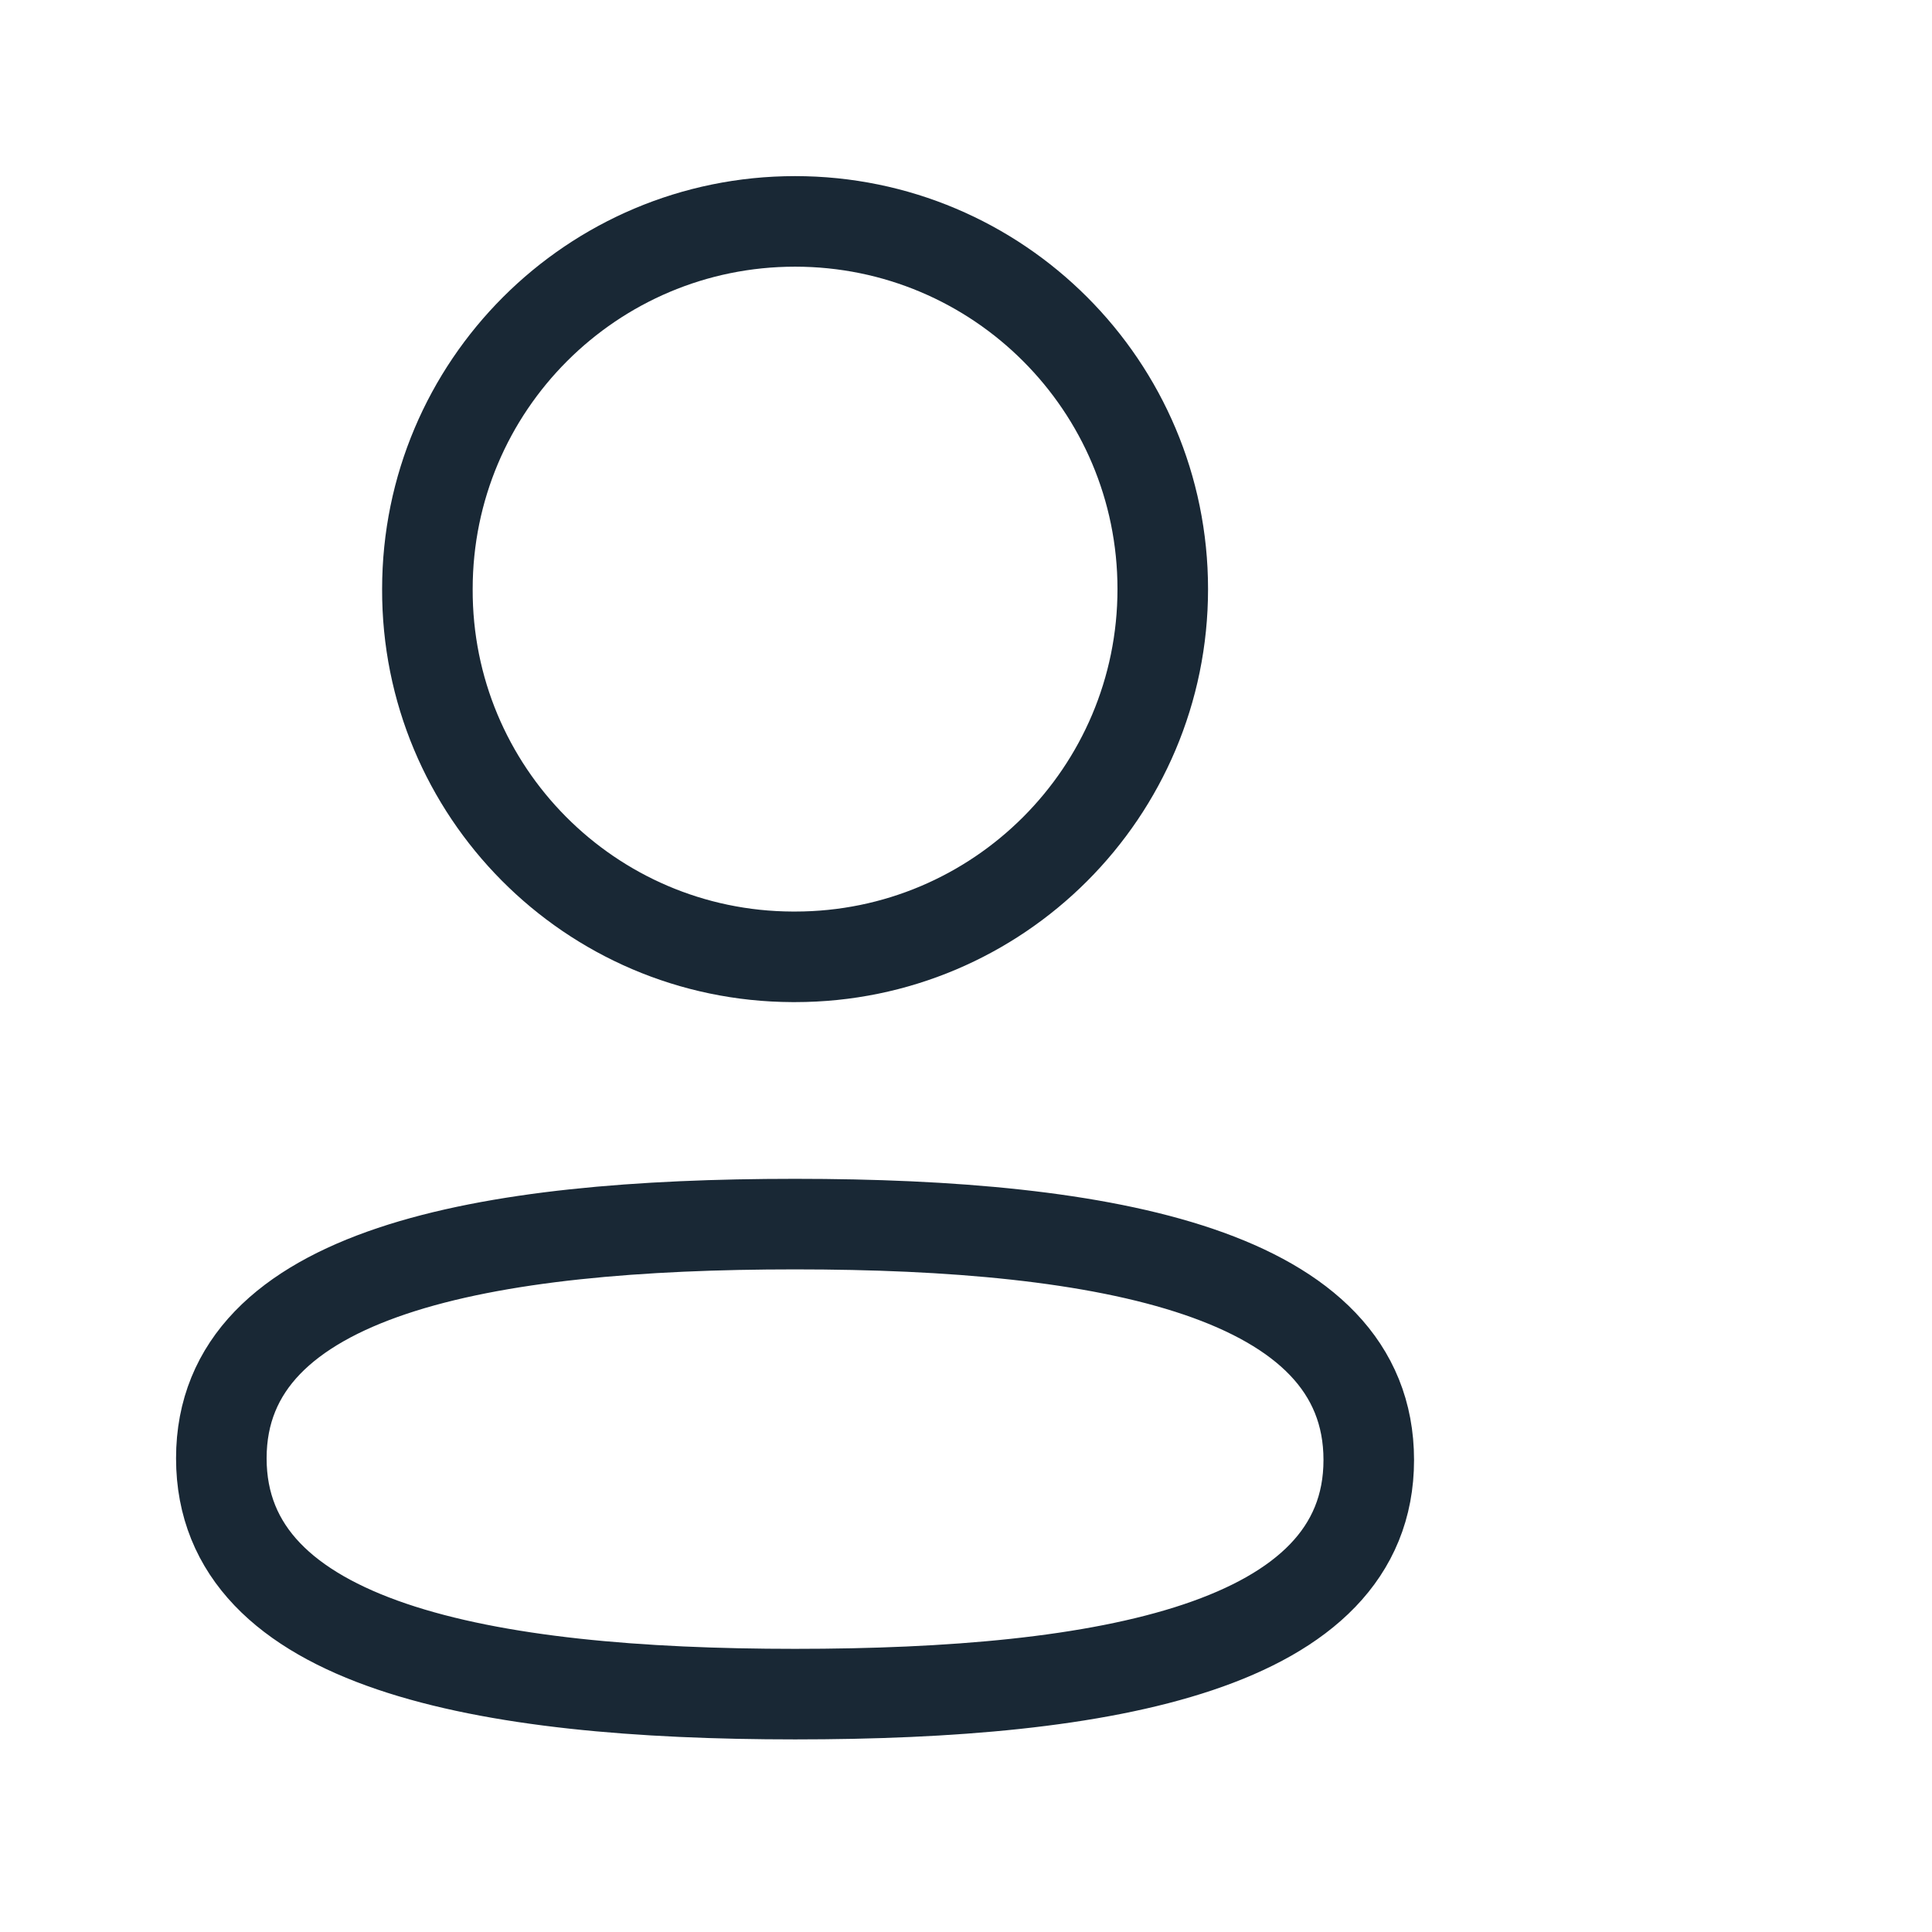 <svg width="32" height="32" viewBox="0 0 32 32" fill="none" xmlns="http://www.w3.org/2000/svg">
<path fill-rule="evenodd" clip-rule="evenodd" d="M13.169 20.275C8.043 20.275 3.666 21.05 3.666 24.154C3.666 27.258 8.017 28.06 13.169 28.06C18.295 28.06 22.671 27.284 22.671 24.182C22.671 21.079 18.322 20.275 13.169 20.275Z" stroke="#192835" stroke-width="1.5" stroke-linecap="round" stroke-linejoin="round"/>
<path fill-rule="evenodd" clip-rule="evenodd" d="M13.169 15.848C16.533 15.848 19.259 13.121 19.259 9.757C19.259 6.393 16.533 3.667 13.169 3.667C9.806 3.667 7.079 6.393 7.079 9.757C7.067 13.109 9.774 15.836 13.127 15.848H13.169Z" stroke="#192835" stroke-width="1.5" stroke-linecap="round" stroke-linejoin="round"/>
</svg>
